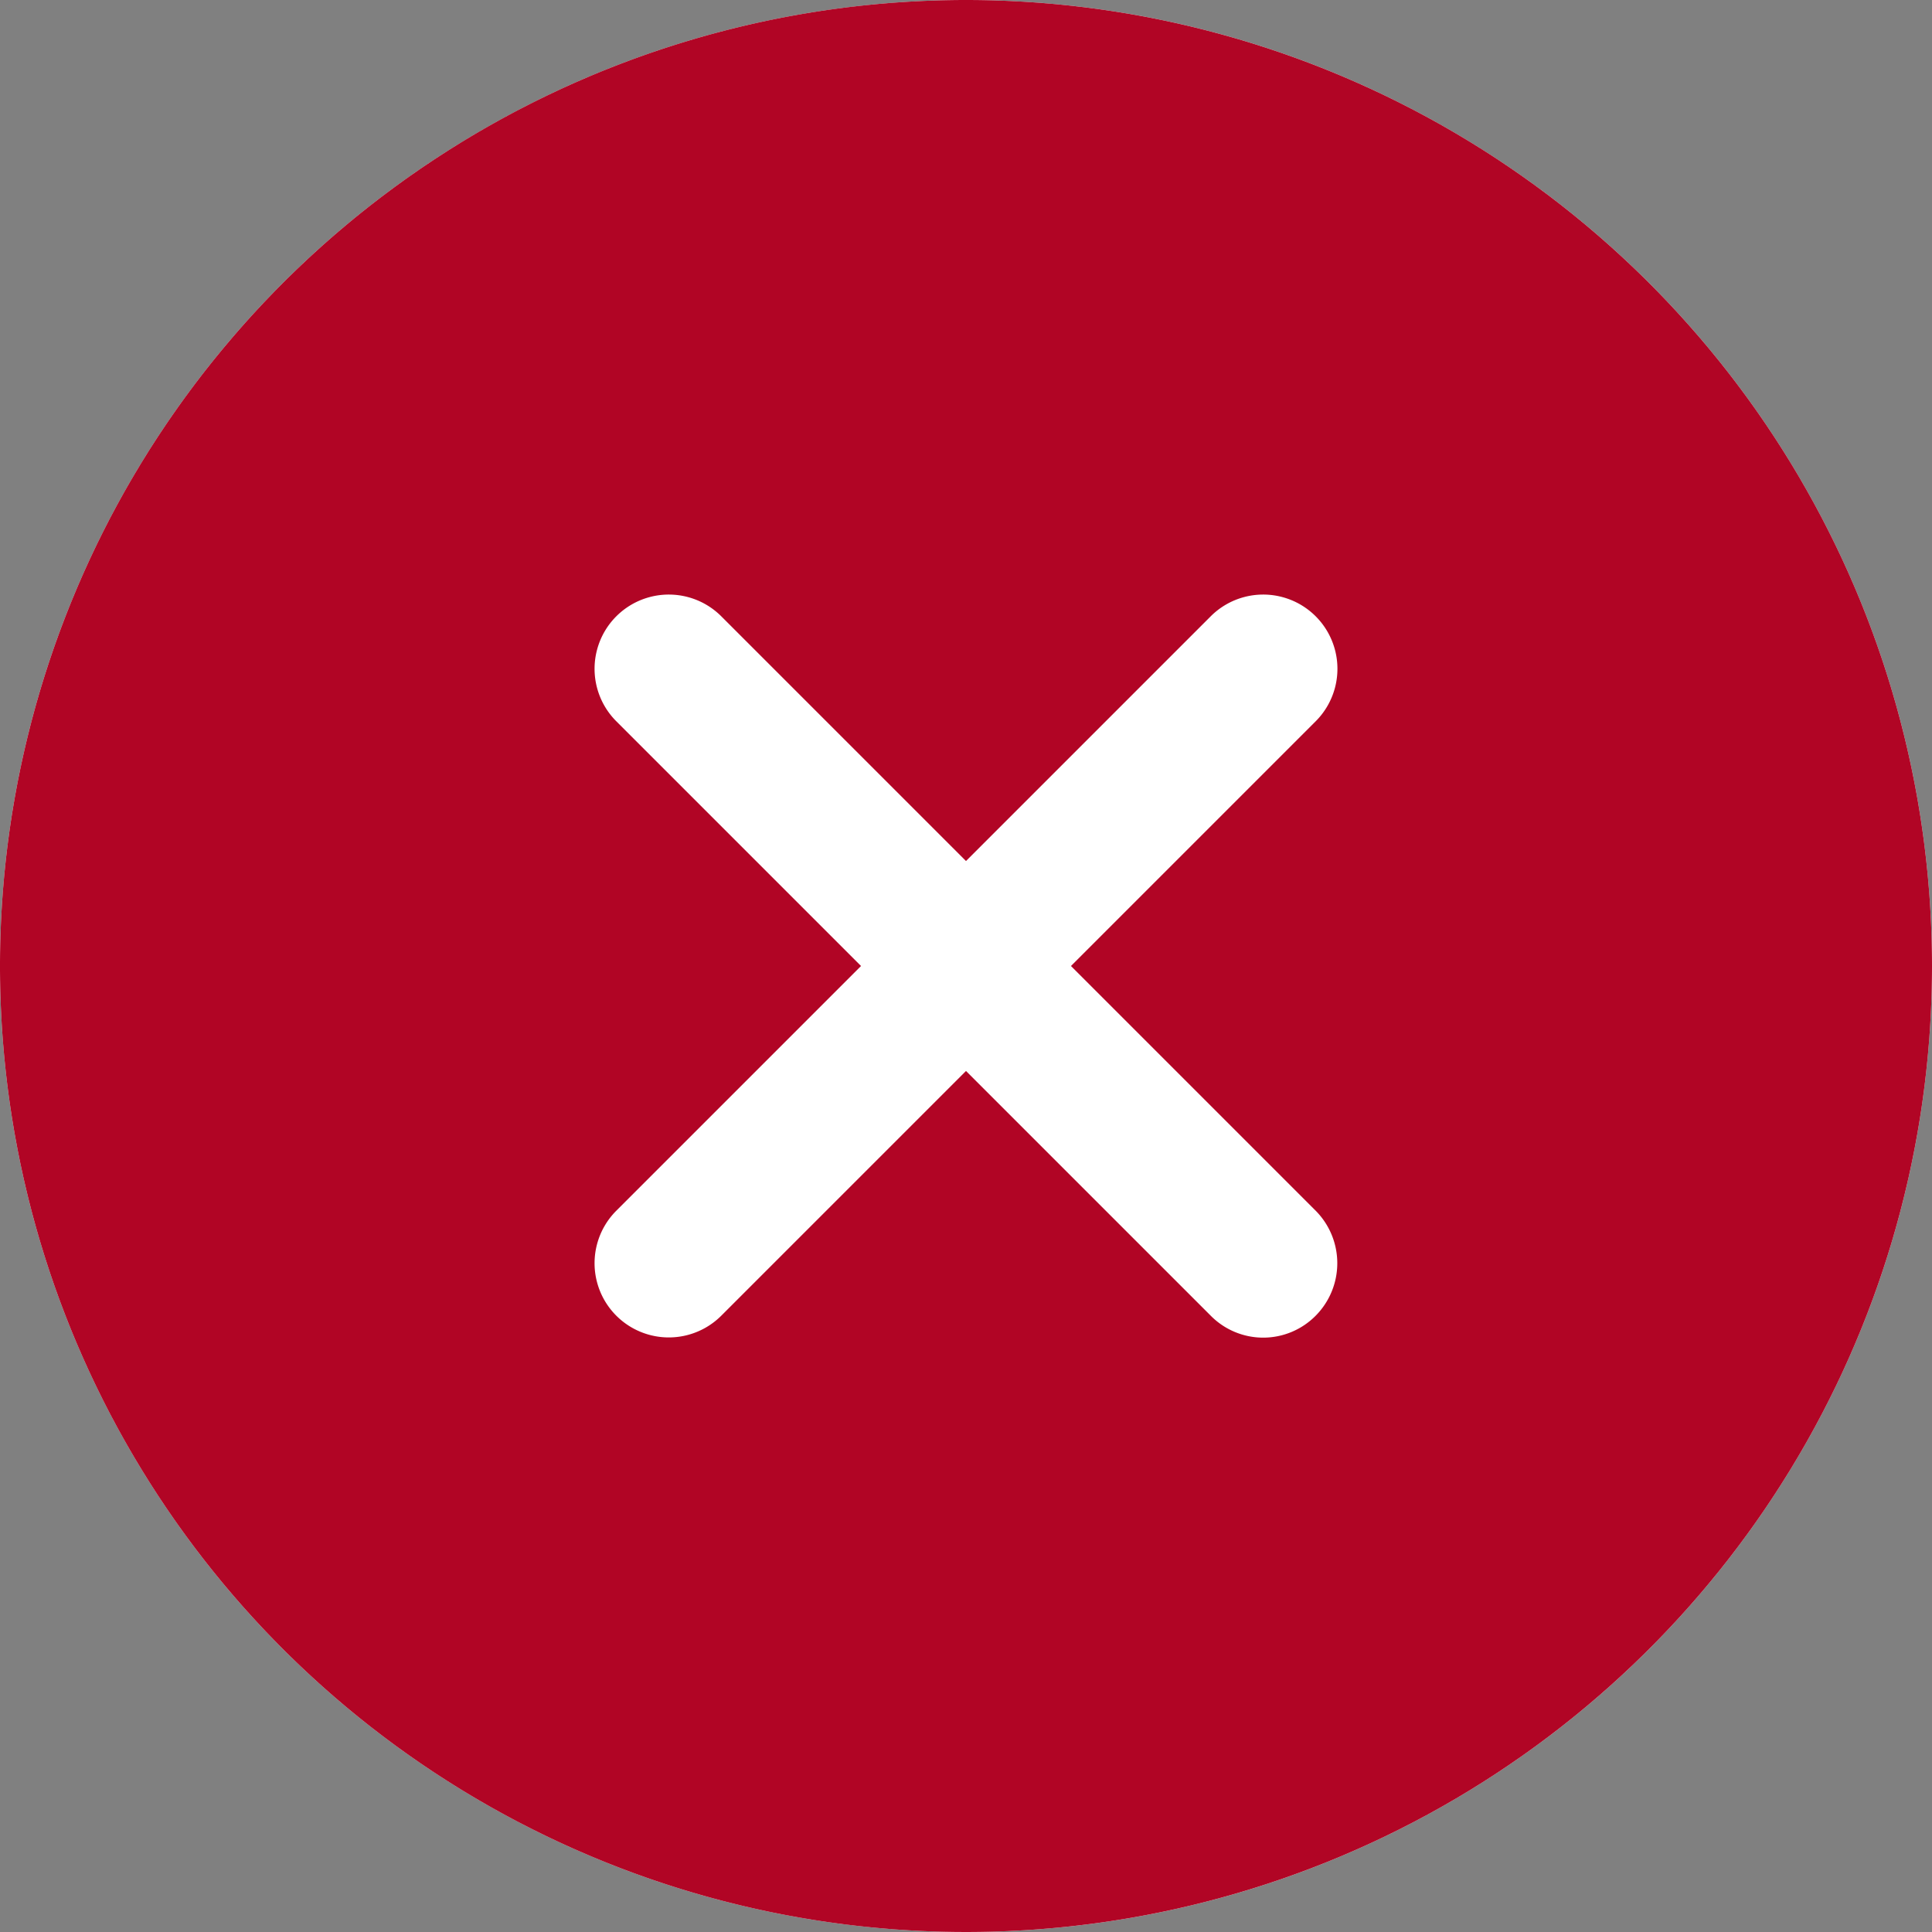 <svg xmlns="http://www.w3.org/2000/svg" width="30" height="30" viewBox="0 0 30 30">
  <rect x="0" y="0" width="30" height="30" fill="#808080" stroke="none"/>
  <g id="Grupo_9469" data-name="Grupo 9469" transform="translate(-978 -30)">
    <circle id="Elipse_313" data-name="Elipse 313" cx="15" cy="15" r="15" transform="translate(978 30)" fill="#fff"/>
    <path id="Icon_ionic-ios-close-circle" data-name="Icon ionic-ios-close-circle" d="M18.375,3.375a15,15,0,1,0,15,15A15,15,0,0,0,18.375,3.375Zm3.8,20.43-3.8-3.8-3.8,3.8a1.152,1.152,0,1,1-1.63-1.63l3.8-3.8-3.8-3.8a1.152,1.152,0,0,1,1.63-1.63l3.8,3.8,3.8-3.8a1.152,1.152,0,0,1,1.63,1.63l-3.8,3.8,3.8,3.8a1.158,1.158,0,0,1,0,1.63A1.145,1.145,0,0,1,22.175,23.805Z" transform="translate(974.625 26.625)" fill="#b10525"/>
  </g>
</svg>
